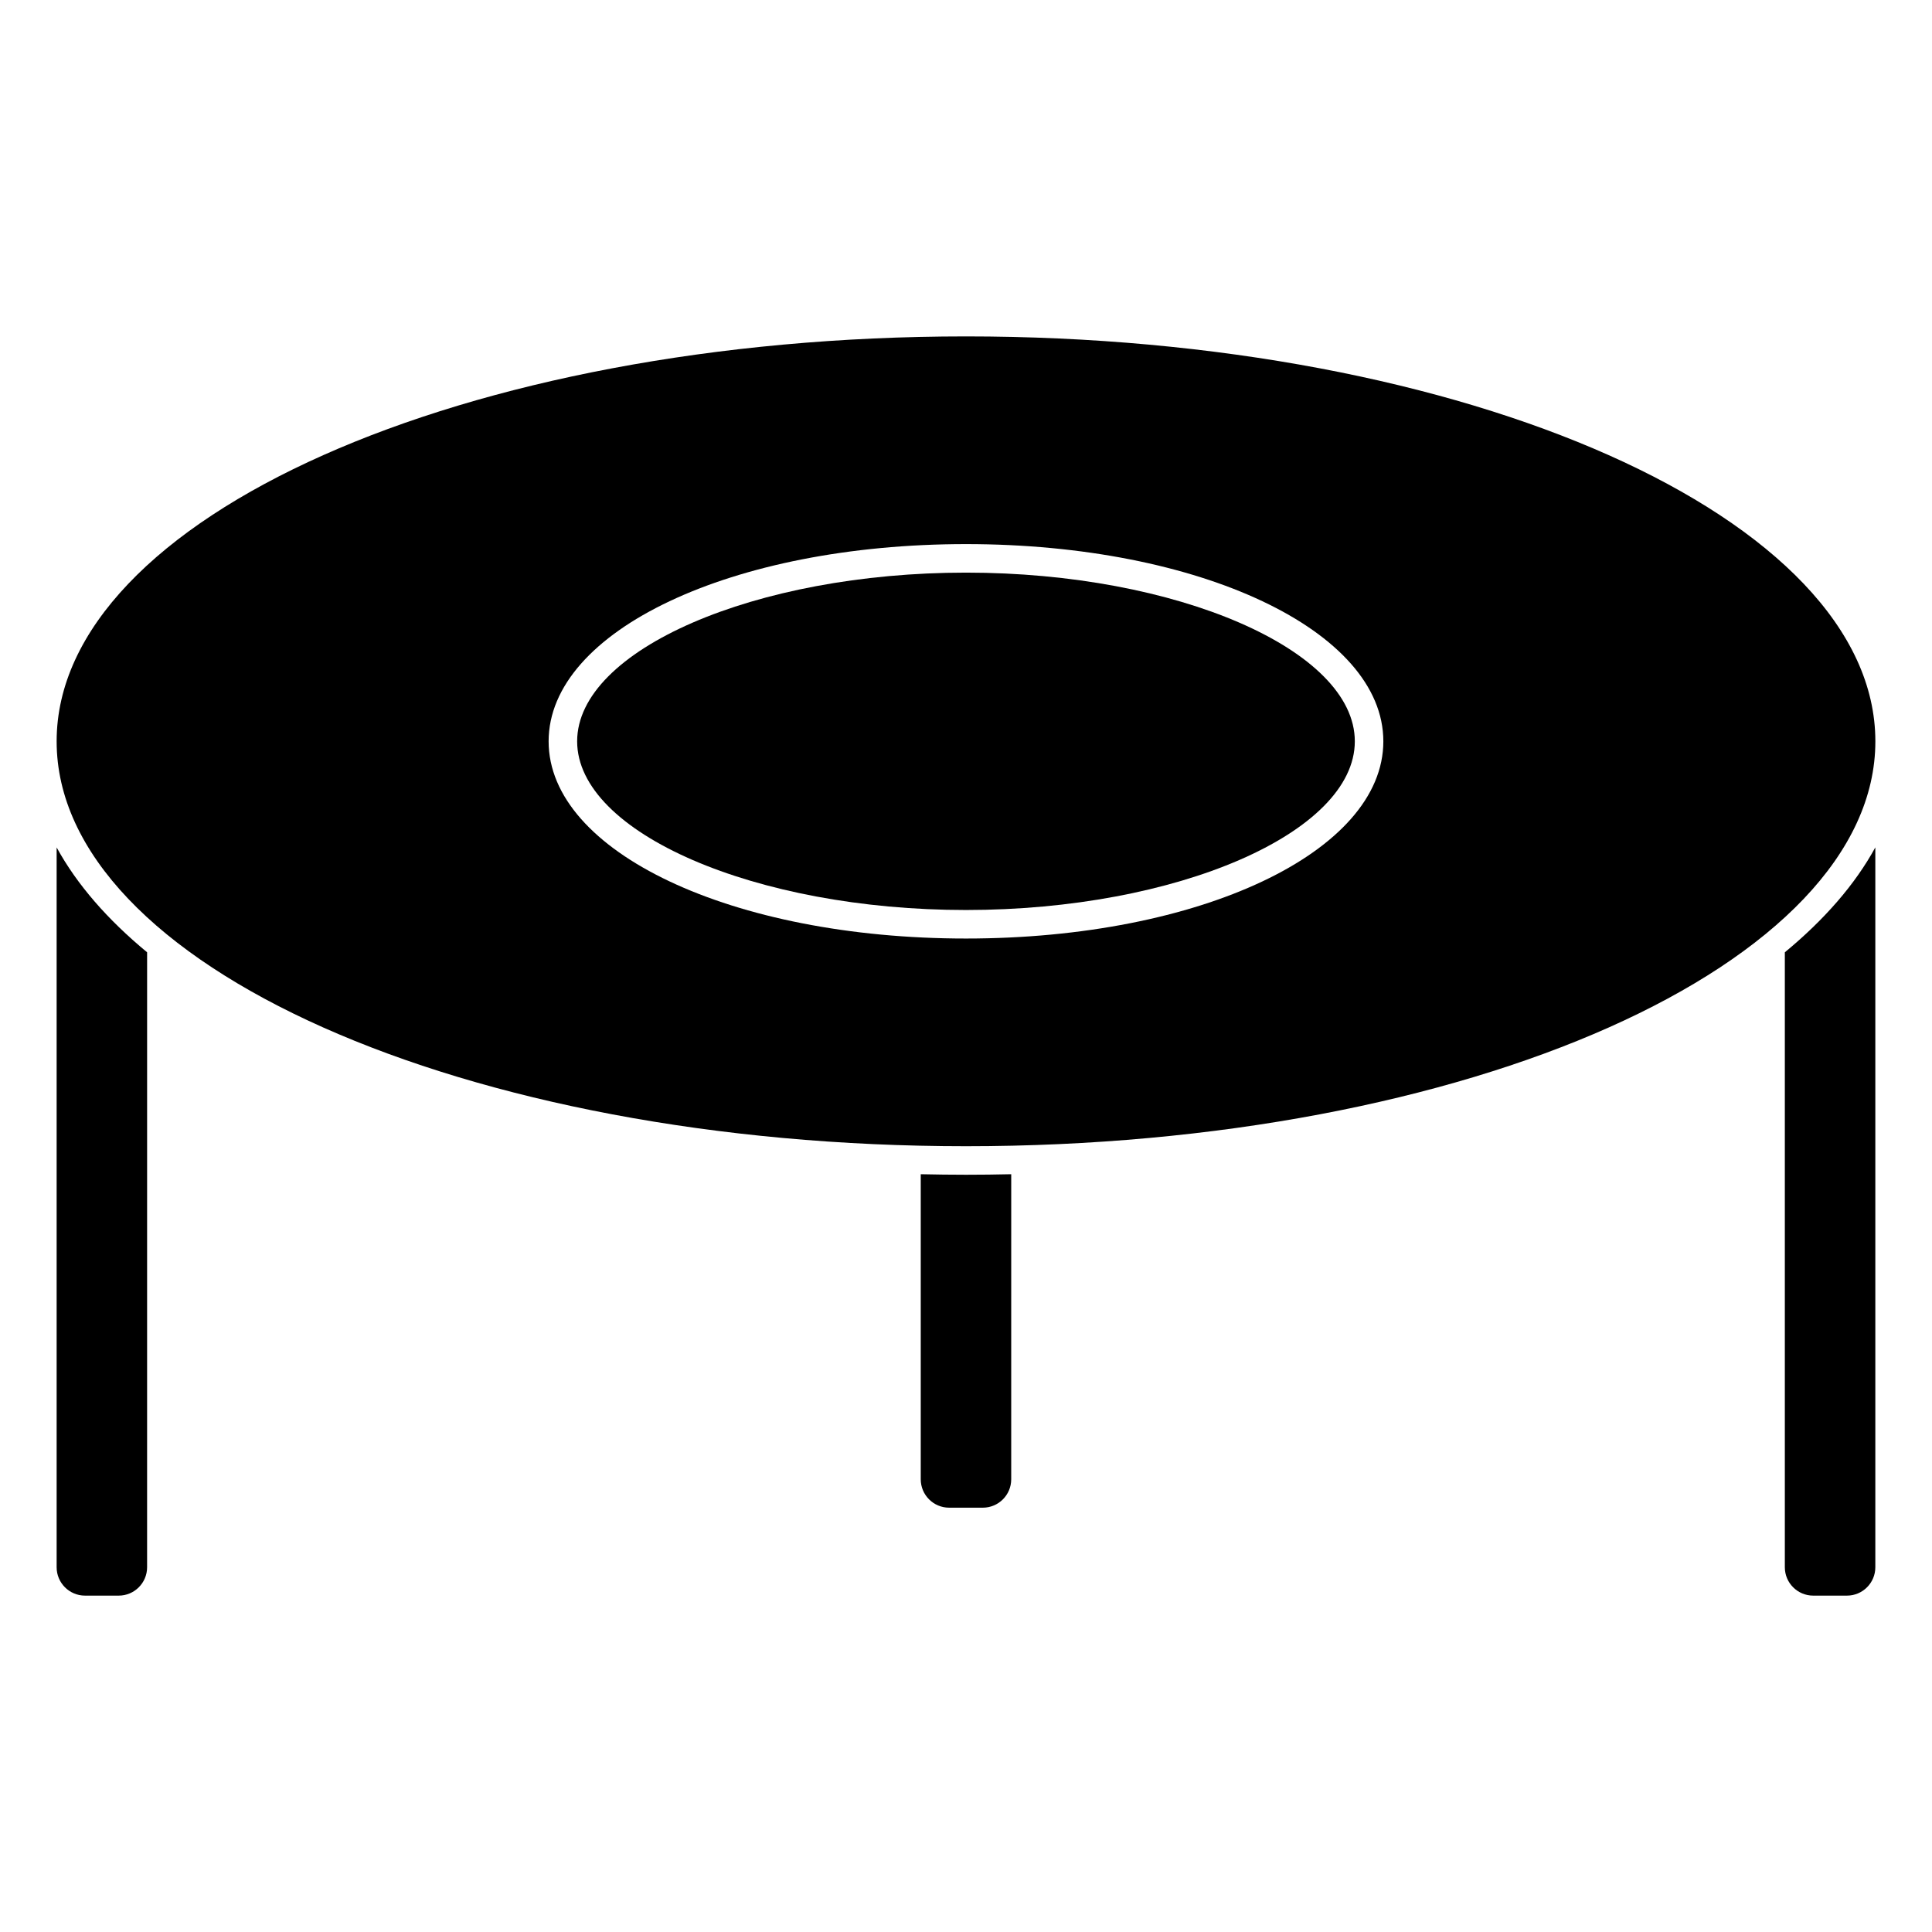 <?xml version="1.0" encoding="UTF-8"?>
<!-- Uploaded to: SVG Repo, www.svgrepo.com, Generator: SVG Repo Mixer Tools -->
<svg fill="#000000" width="800px" height="800px" version="1.1" viewBox="144 144 512 512" xmlns="http://www.w3.org/2000/svg">
 <g>
  <path d="m400 455.32c-4.019 0-8.016-0.055-11.992-0.141v80.855c0 4.144 3.371 7.516 7.516 7.516h8.941c4.144 0 7.516-3.371 7.516-7.516l0.004-80.855c-3.969 0.09-7.965 0.141-11.984 0.141z"/>
  <path d="m617 396.37v162.97c0 4.144 3.371 7.516 7.516 7.516h8.949c4.144 0 7.516-3.371 7.516-7.516v-190.77c-5.363 9.828-13.512 19.152-23.98 27.801z"/>
  <path d="m159.01 368.57v190.77c0 4.144 3.371 7.516 7.516 7.516h8.941c4.144 0 7.516-3.371 7.516-7.516l0.004-162.97c-10.465-8.641-18.609-17.965-23.977-27.793z"/>
  <path d="m400 295.75c-55.855 0-103.05 20.477-103.05 44.707 0 24.234 47.191 44.703 103.05 44.703 55.855 0 103.04-20.469 103.04-44.703 0-24.23-47.188-44.707-103.04-44.707z"/>
  <path d="m400 233.15c-132.89 0-240.99 48.141-240.99 107.31 0 59.168 108.11 107.3 240.99 107.3 132.89 0 240.99-48.141 240.99-107.3 0-59.176-108.11-107.31-240.99-107.31zm0 159.57c-62.023 0-110.61-22.953-110.61-52.262 0-29.305 48.586-52.266 110.61-52.266s110.6 22.957 110.6 52.266c0 29.309-48.578 52.262-110.6 52.262z"/>
 </g>
</svg>